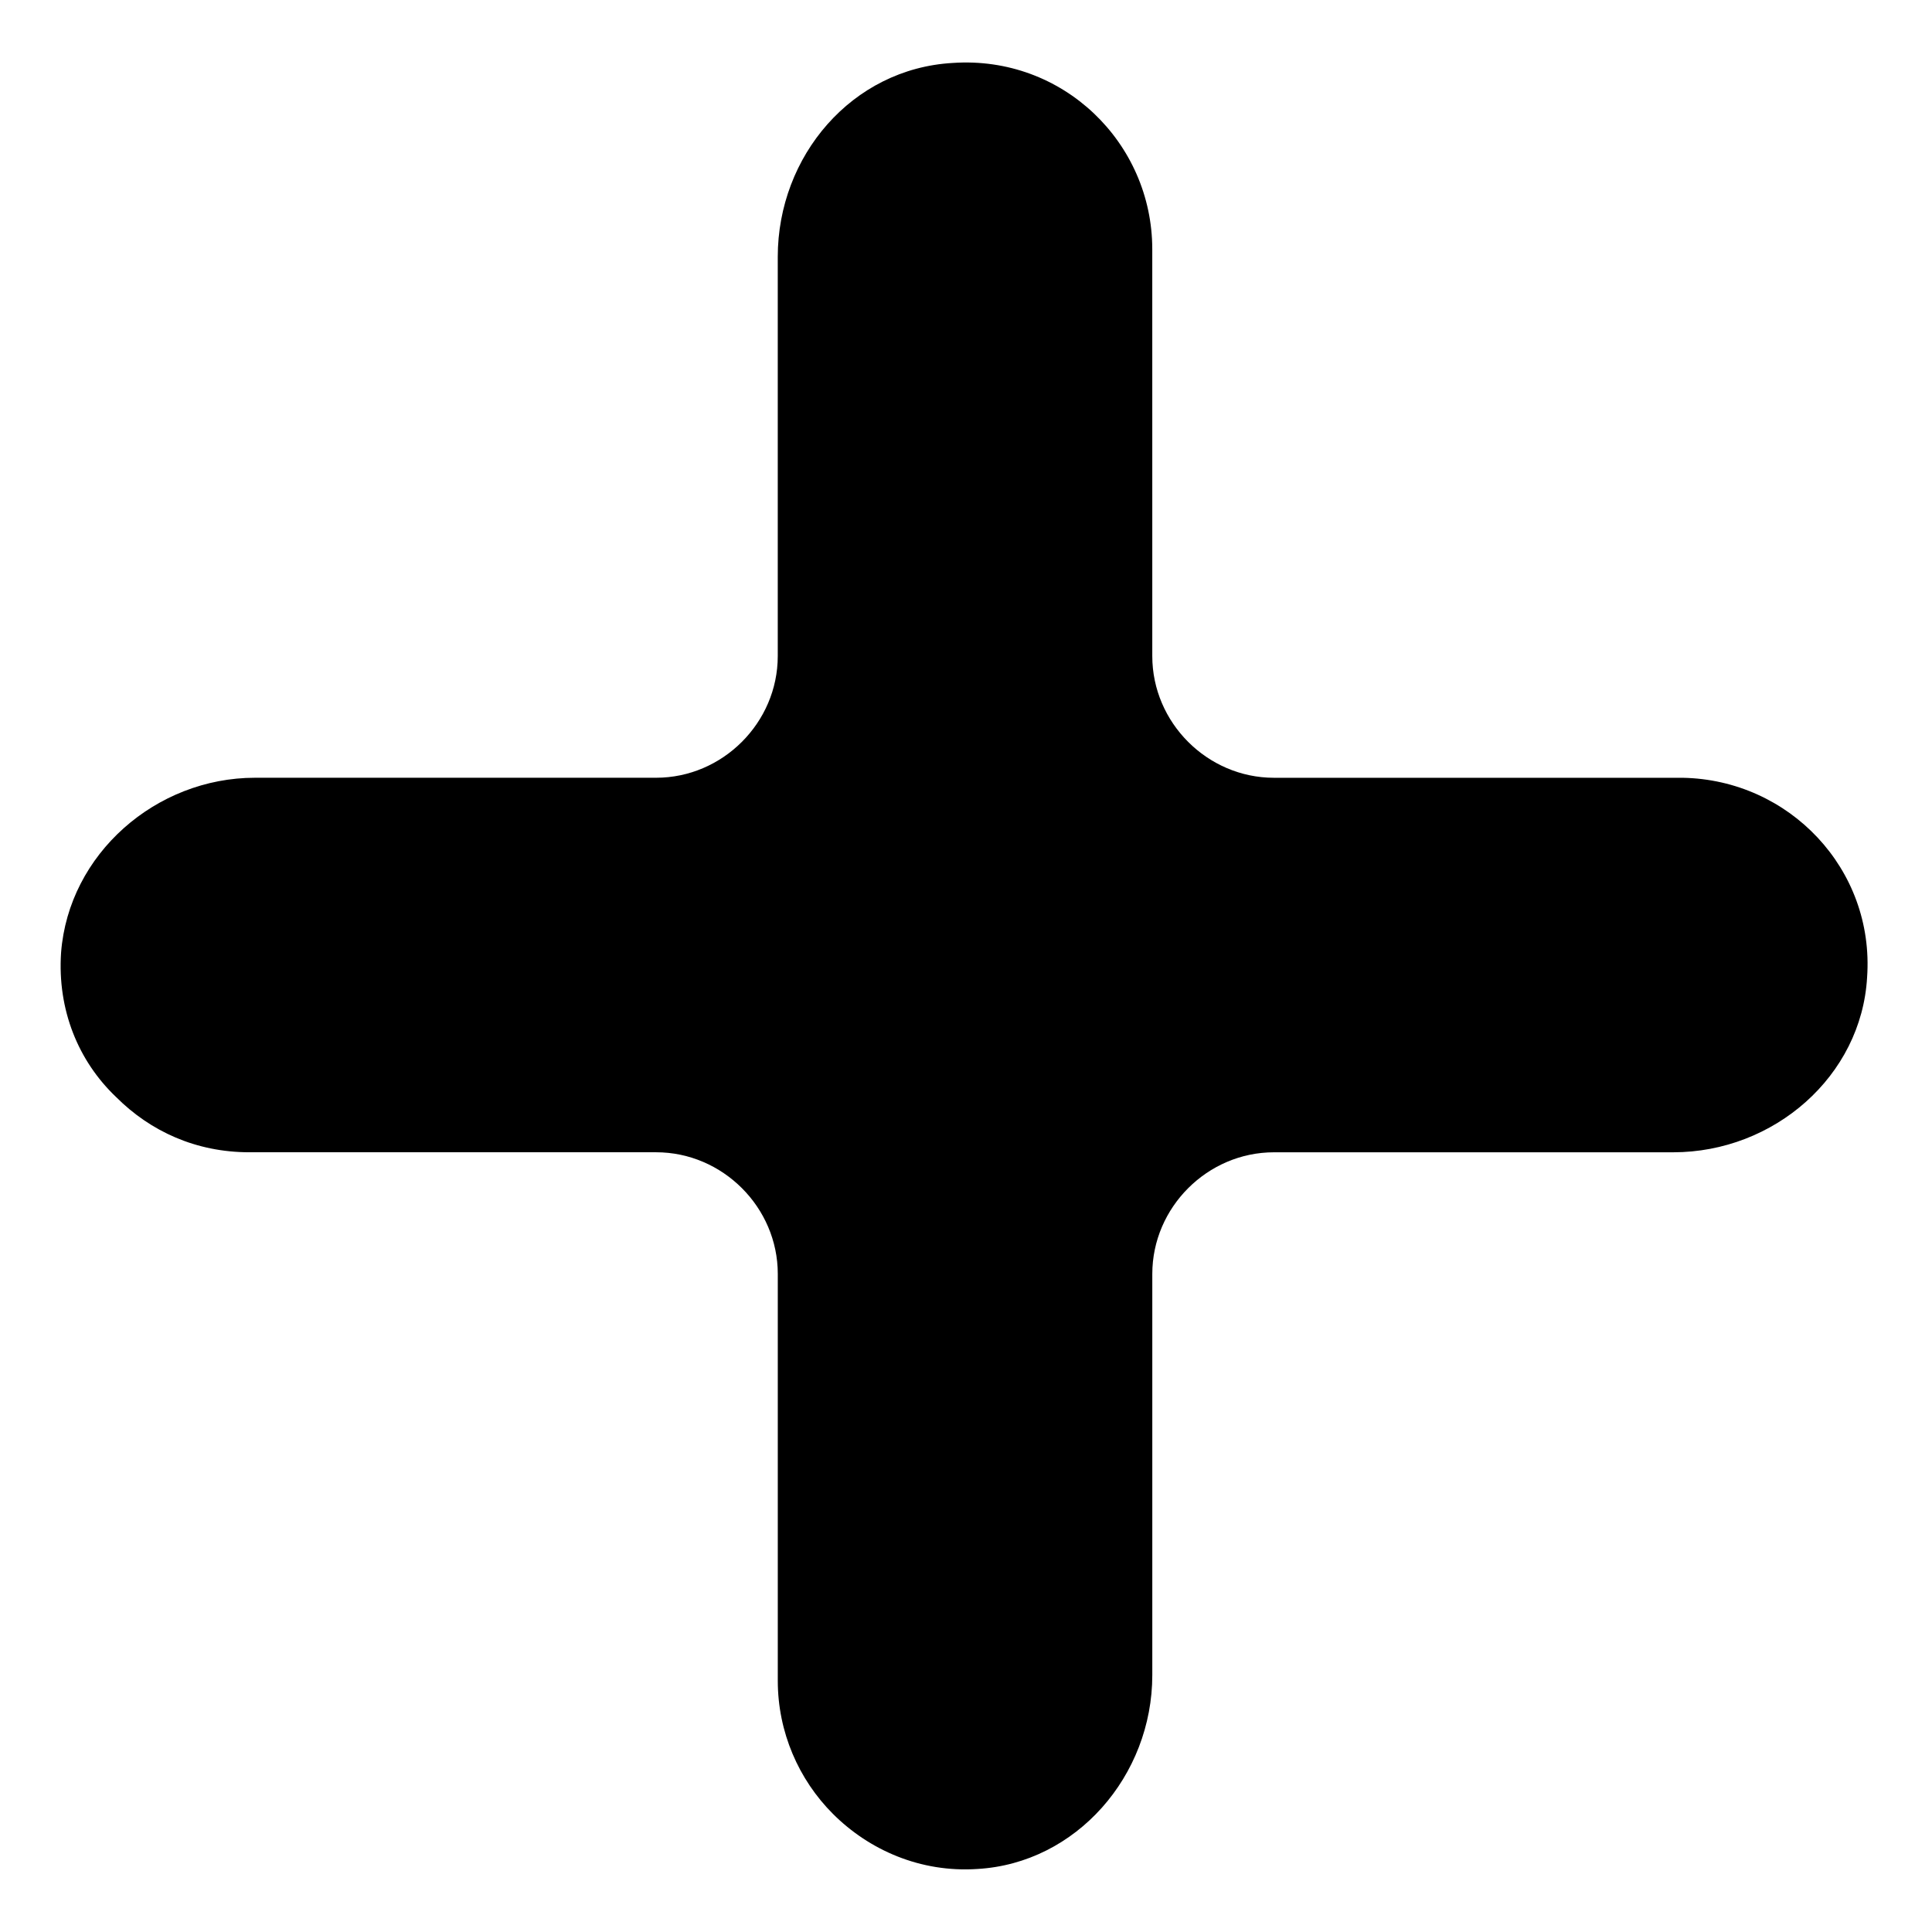<?xml version="1.0" encoding="UTF-8"?>
<!-- Uploaded to: ICON Repo, www.svgrepo.com, Generator: ICON Repo Mixer Tools -->
<svg fill="#000000" width="800px" height="800px" version="1.1" viewBox="144 144 512 512" xmlns="http://www.w3.org/2000/svg">
 <path d="m589.93 350.12h-108.32c-17.633 0-32.242-14.609-32.242-32.242l-0.004-107.82c0-28.215-23.68-51.387-52.898-49.375-26.703 1.512-46.352 24.688-46.352 51.387v105.8c0 17.633-14.609 32.242-32.242 32.242h-106.3c-26.199 0-49.375 20.152-51.387 46.352-1.008 15.113 4.535 28.719 14.609 38.289 9.07 9.07 21.16 14.609 35.266 14.609h107.82c17.633 0 32.242 14.609 32.242 32.242v107.82c0 13.602 5.543 26.199 14.609 35.266 9.574 9.574 23.176 15.617 38.289 14.609 26.199-1.512 46.352-24.688 46.352-51.387v-106.3c0-17.633 14.609-32.242 32.242-32.242h105.8c26.703 0 49.879-20.152 51.387-46.352 2.019-28.711-20.652-52.391-48.867-52.895z"/>
</svg>